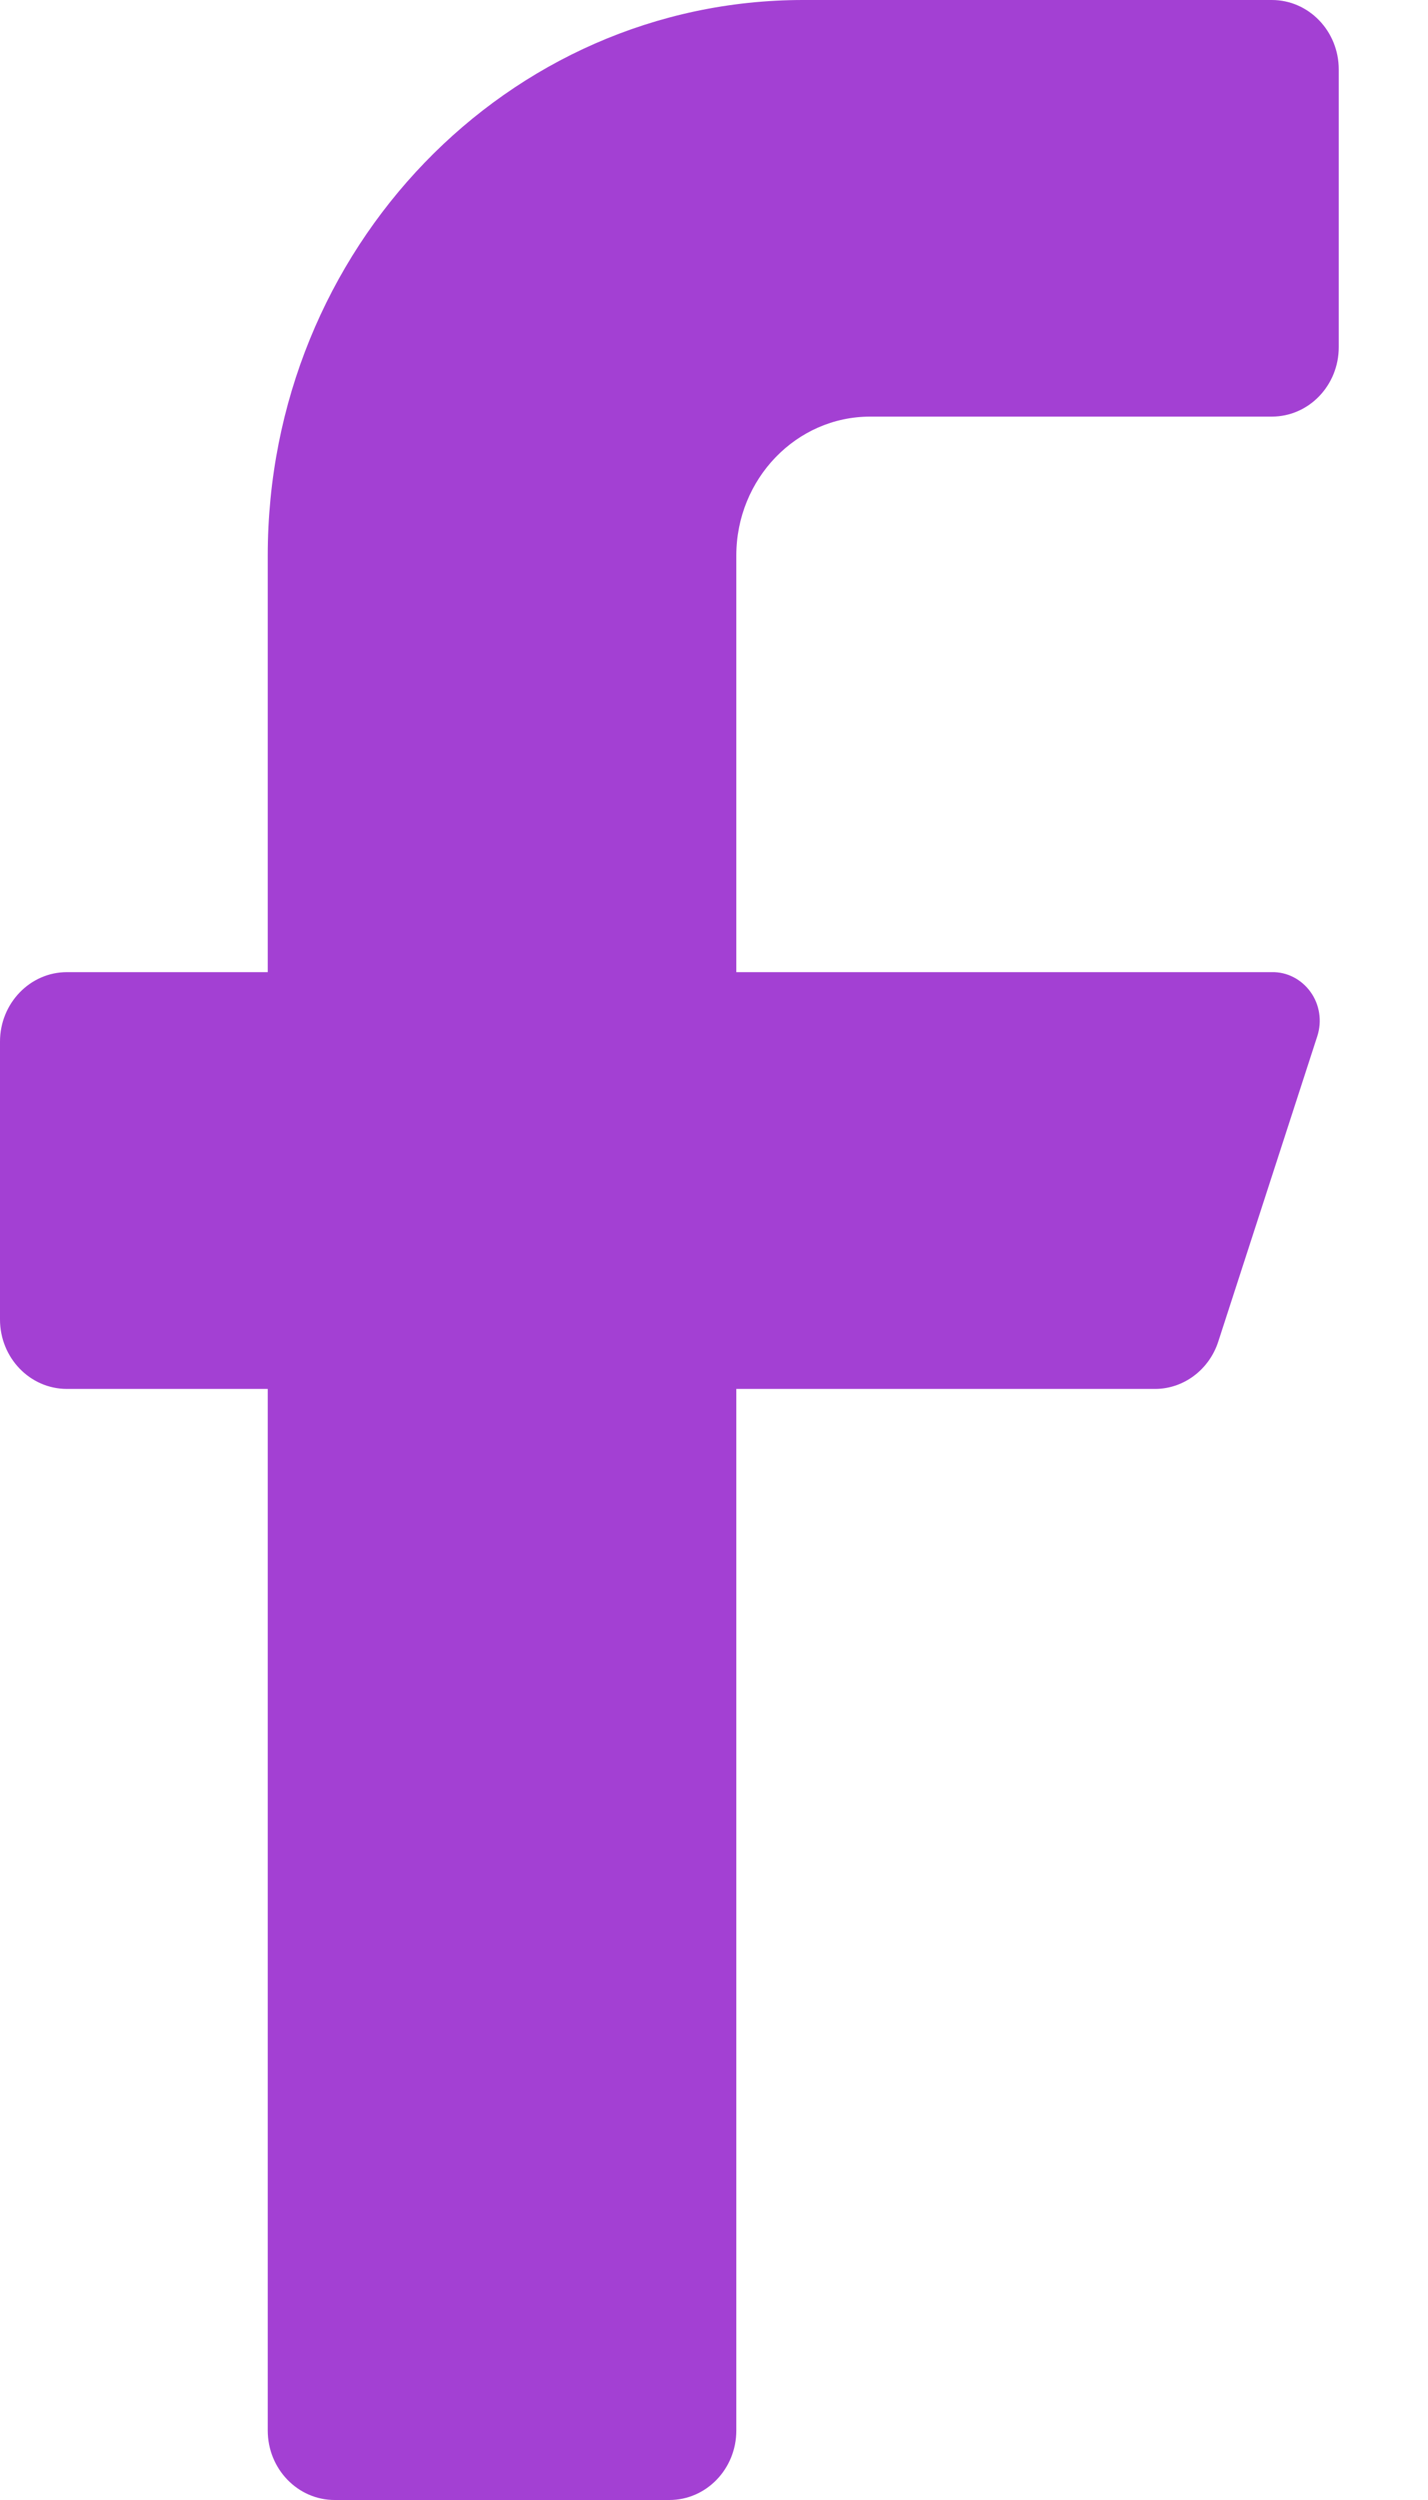 <svg width="8" height="14" viewBox="0 0 8 14" fill="none" xmlns="http://www.w3.org/2000/svg">
<path d="M7.125 2.333H4.875C4.461 2.333 4.125 2.682 4.125 3.111V5.444H7.125C7.21 5.442 7.291 5.484 7.342 5.555C7.393 5.626 7.407 5.718 7.38 5.802L6.825 7.513C6.774 7.67 6.632 7.777 6.473 7.778H4.125V13.611C4.125 13.826 3.957 14 3.75 14H1.875C1.668 14 1.5 13.826 1.5 13.611V7.778H0.375C0.168 7.778 0 7.604 0 7.389V5.833C0 5.619 0.168 5.444 0.375 5.444H1.5V3.111C1.5 1.393 2.843 0 4.5 0H7.125C7.332 0 7.5 0.174 7.5 0.389V1.944C7.5 2.159 7.332 2.333 7.125 2.333Z" fill="#a340d3"/>
</svg>
